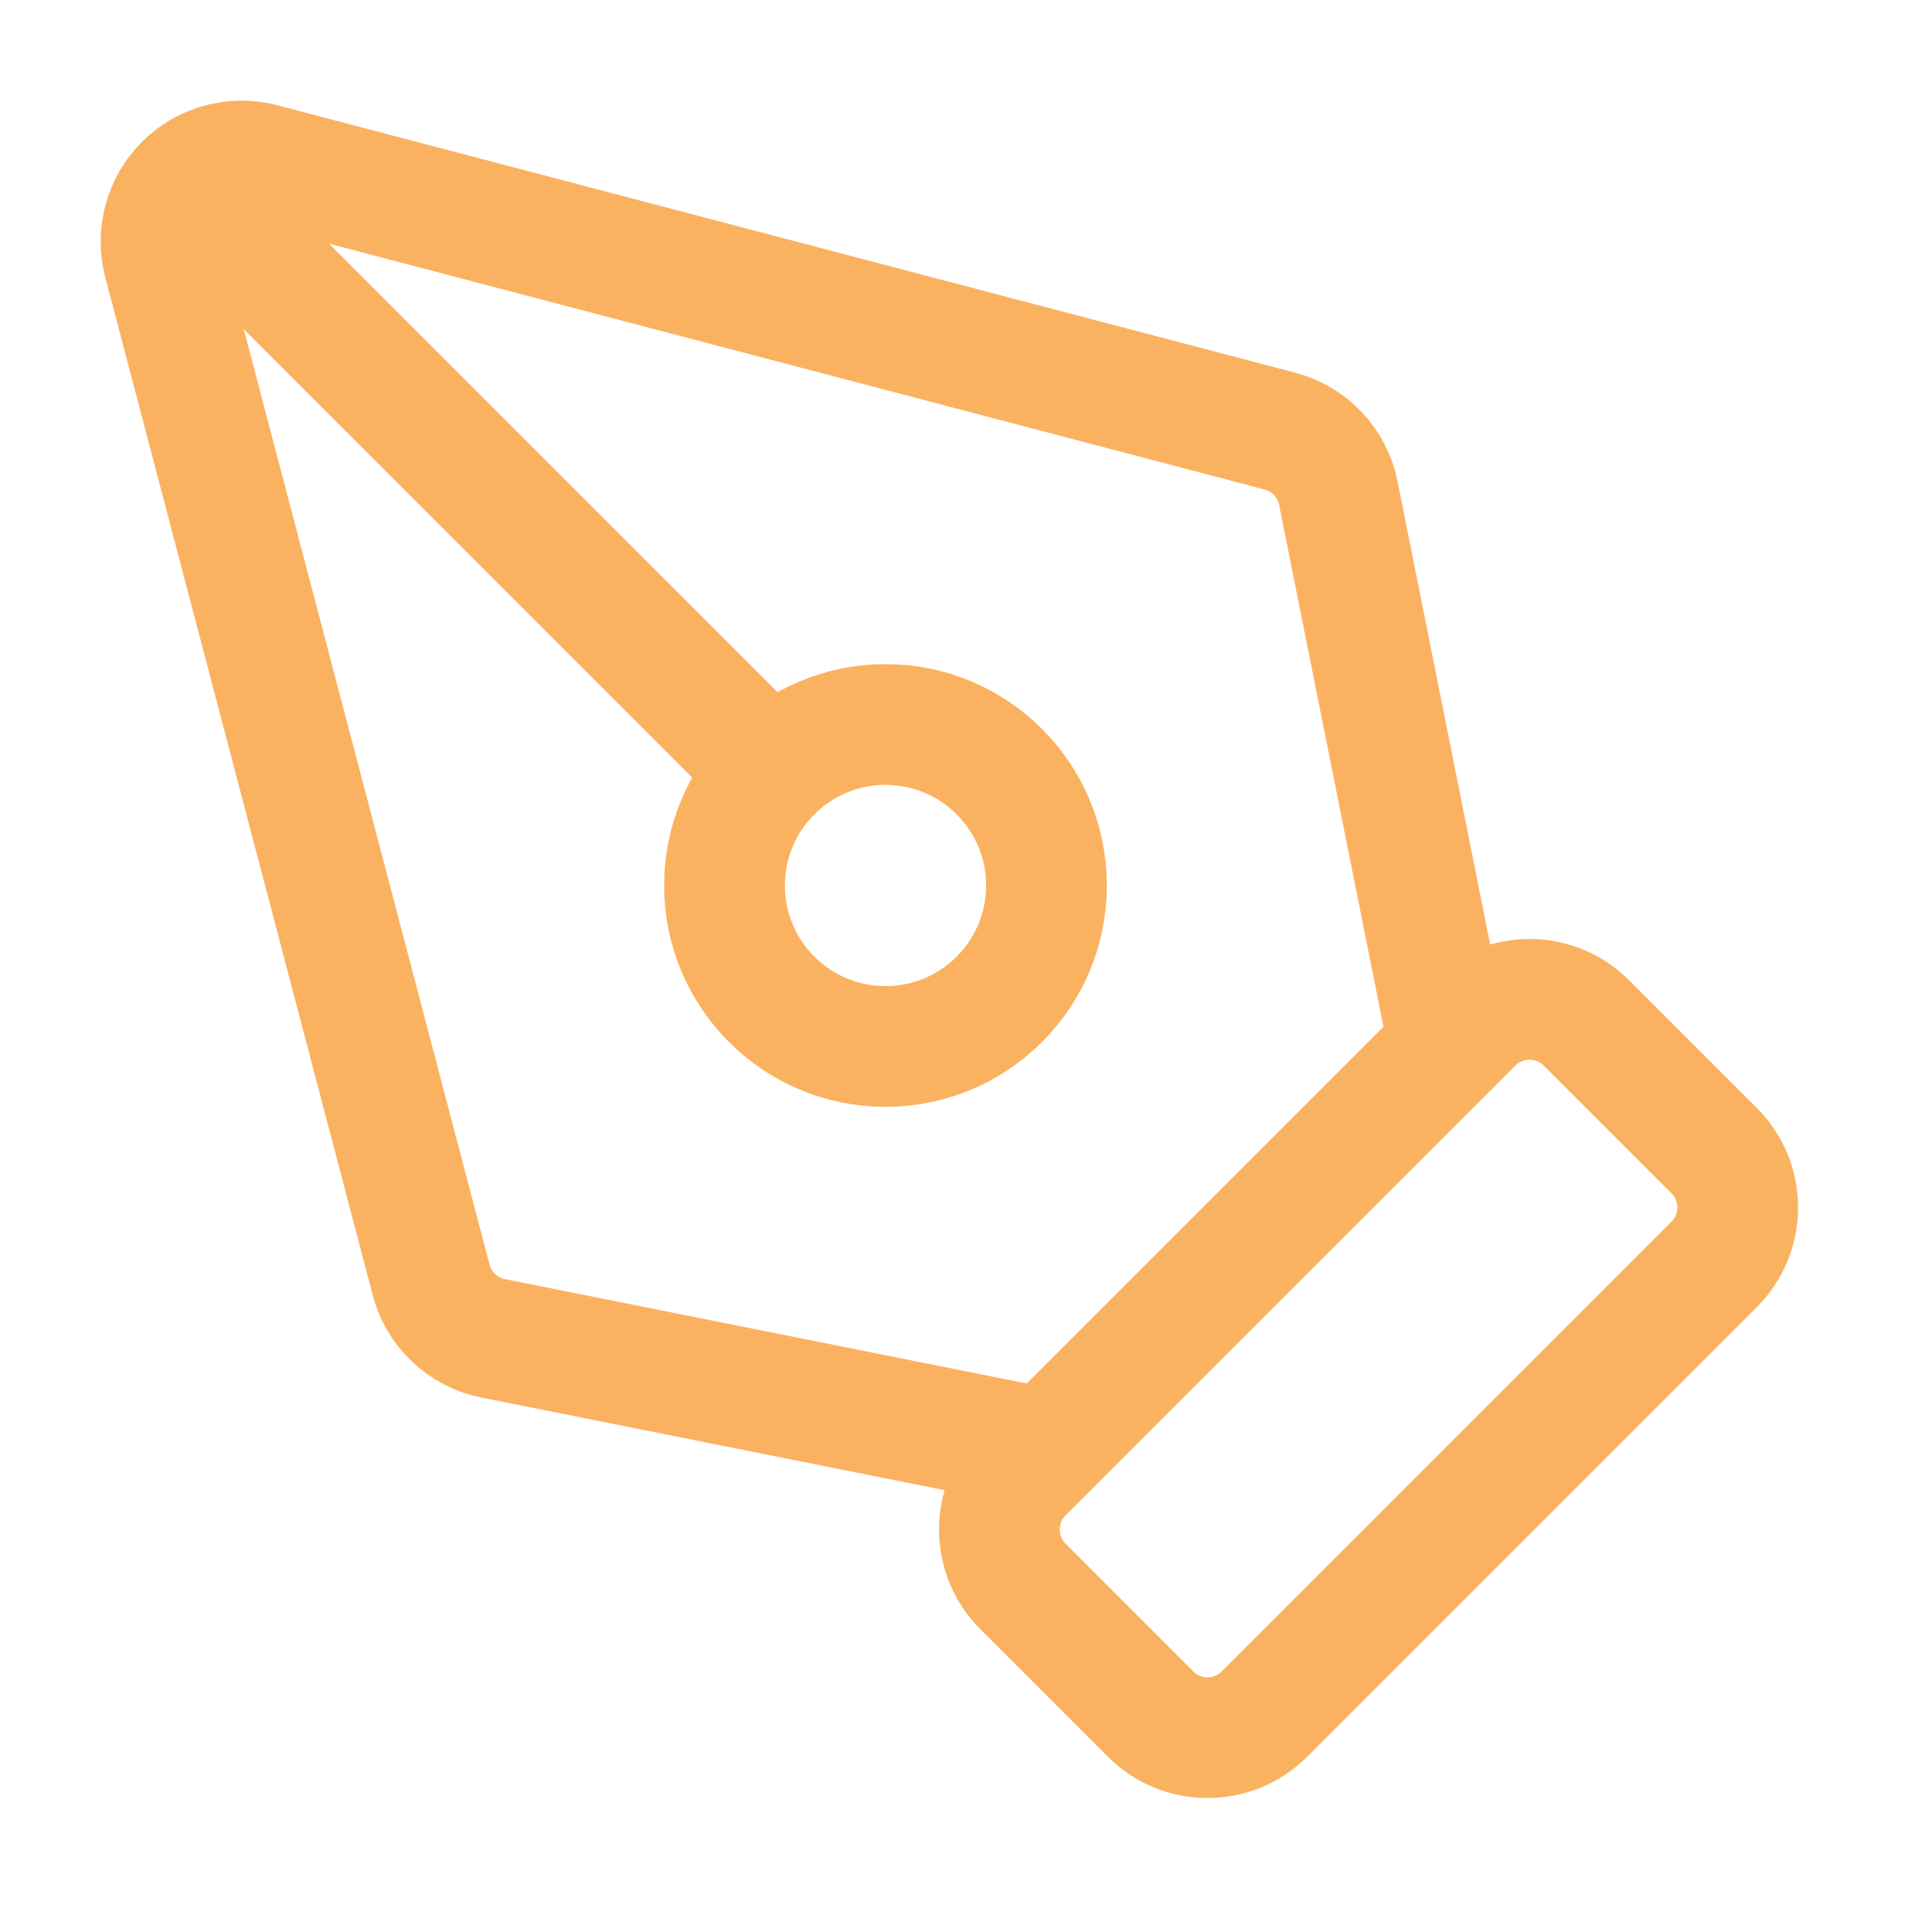<svg width="32" height="32" viewBox="0 0 32 32" fill="none" xmlns="http://www.w3.org/2000/svg">
<path d="M20.943 28.391C20.693 28.641 20.354 28.781 20 28.781C19.647 28.781 19.308 28.641 19.058 28.391L16.943 26.276C16.693 26.026 16.553 25.687 16.553 25.333C16.553 24.98 16.693 24.641 16.943 24.391L24.391 16.943C24.641 16.693 24.98 16.552 25.334 16.552C25.687 16.552 26.026 16.693 26.276 16.943L28.391 19.057C28.641 19.307 28.782 19.646 28.782 20C28.782 20.354 28.641 20.693 28.391 20.943L20.943 28.391Z" stroke="#FAB261" stroke-width="2" stroke-linecap="round" stroke-linejoin="round"/>
<path d="M24 17.333L22.167 8.168C22.117 7.919 21.997 7.689 21.821 7.505C21.645 7.322 21.419 7.193 21.172 7.133L4.314 2.704C4.092 2.65 3.859 2.655 3.639 2.717C3.419 2.778 3.219 2.896 3.058 3.057C2.896 3.219 2.779 3.419 2.717 3.639C2.655 3.859 2.651 4.091 2.704 4.313L7.134 21.172C7.193 21.419 7.322 21.644 7.506 21.82C7.689 21.997 7.919 22.117 8.168 22.167L17.334 24" stroke="#FAB261" stroke-width="2" stroke-linecap="round" stroke-linejoin="round"/>
<path d="M3.066 3.067L12.781 12.781" stroke="#FAB261" stroke-width="2" stroke-linecap="round" stroke-linejoin="round"/>
<path d="M14.667 17.333C16.139 17.333 17.333 16.139 17.333 14.667C17.333 13.194 16.139 12 14.667 12C13.194 12 12 13.194 12 14.667C12 16.139 13.194 17.333 14.667 17.333Z" stroke="#FAB261" stroke-width="2" stroke-linecap="round" stroke-linejoin="round"/>
</svg>
